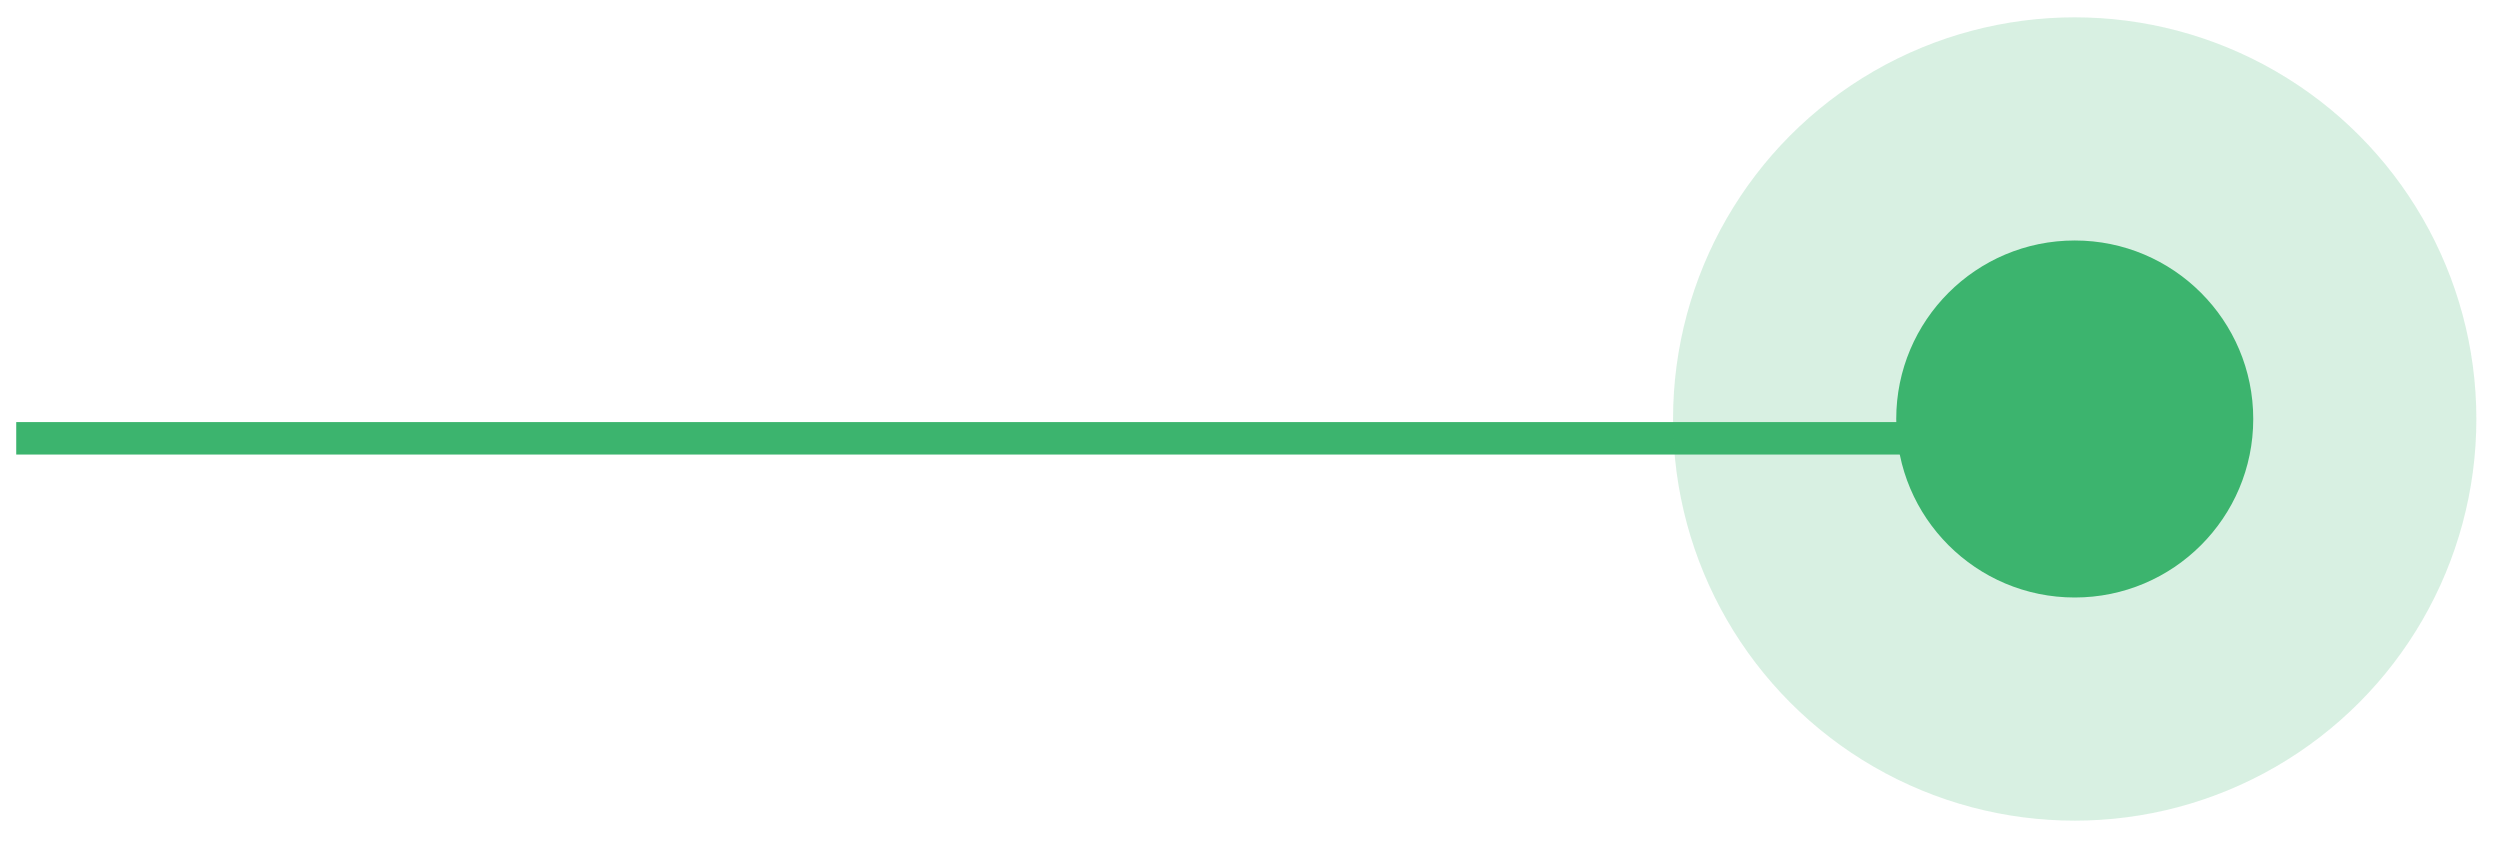 <?xml version="1.0" encoding="UTF-8"?> <svg xmlns="http://www.w3.org/2000/svg" width="77" height="26" viewBox="0 0 77 26" fill="none"> <path d="M59 13.5L0.5 13.5" stroke="#3CB46E"></path> <circle opacity="0.2" cx="63.901" cy="12.905" r="12.371" fill="#3CB46E"></circle> <circle cx="63.902" cy="12.905" r="5.498" fill="#3CB46E"></circle> </svg> 